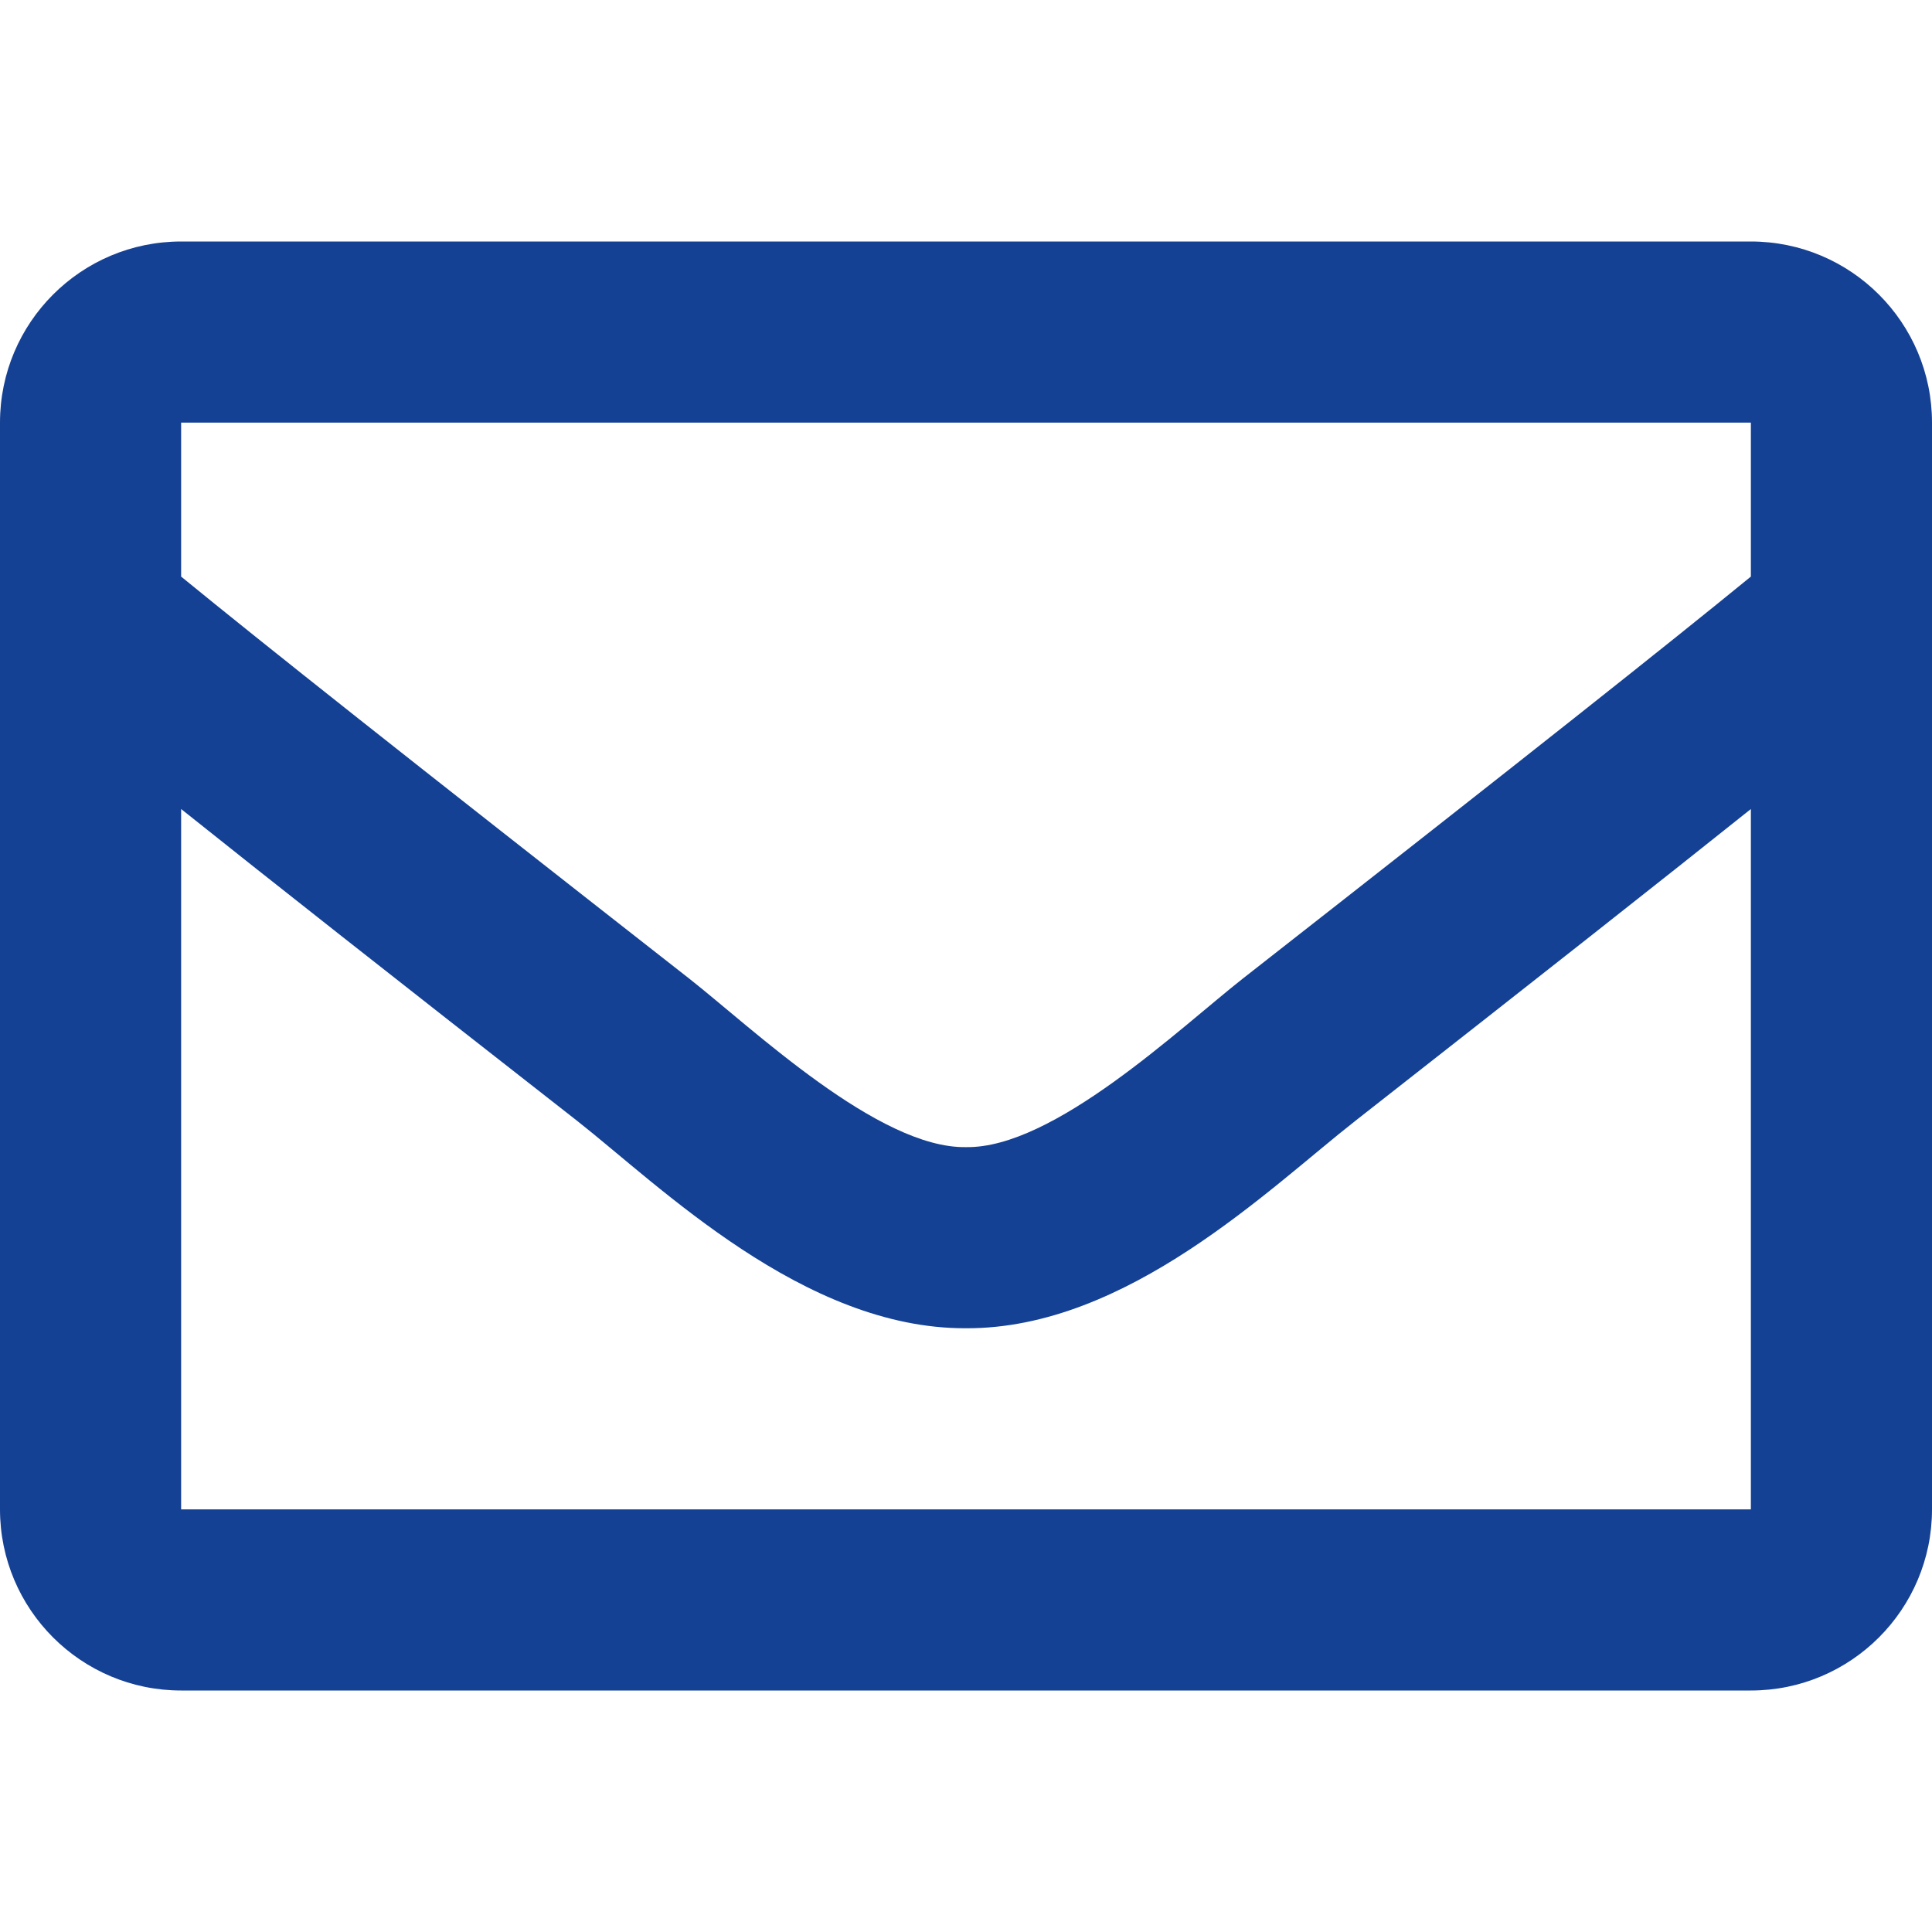 <?xml version="1.0" encoding="utf-8"?>
<!-- Generator: Adobe Illustrator 24.0.3, SVG Export Plug-In . SVG Version: 6.00 Build 0)  -->
<svg version="1.1" id="Capa_1" focusable="false" xmlns="http://www.w3.org/2000/svg" xmlns:xlink="http://www.w3.org/1999/xlink"
	 x="0px" y="0px" viewBox="0 0 512 512" style="enable-background:new 0 0 512 512;" xml:space="preserve">
<style type="text/css">
	.st0{fill:#154194;}
</style>
<path class="st0" d="M464,64H48C21.5,64,0,85.5,0,112v288c0,26.5,21.5,48,48,48h416c26.5,0,48-21.5,48-48V112
	C512,85.5,490.5,64,464,64z M464,112v40.8c-22.4,18.3-58.2,46.7-134.6,106.5c-16.8,13.2-50.2,45.1-73.4,44.7
	c-23.2,0.4-56.6-31.5-73.4-44.7C106.2,199.5,70.4,171.1,48,152.8V112H464z M48,400V214.4c22.9,18.3,55.4,43.9,104.9,82.6
	c21.9,17.2,60.1,55.2,103.1,55c42.7,0.2,80.5-37.2,103.1-54.9c49.5-38.8,82-64.4,104.9-82.7V400H48z"/>
</svg>
